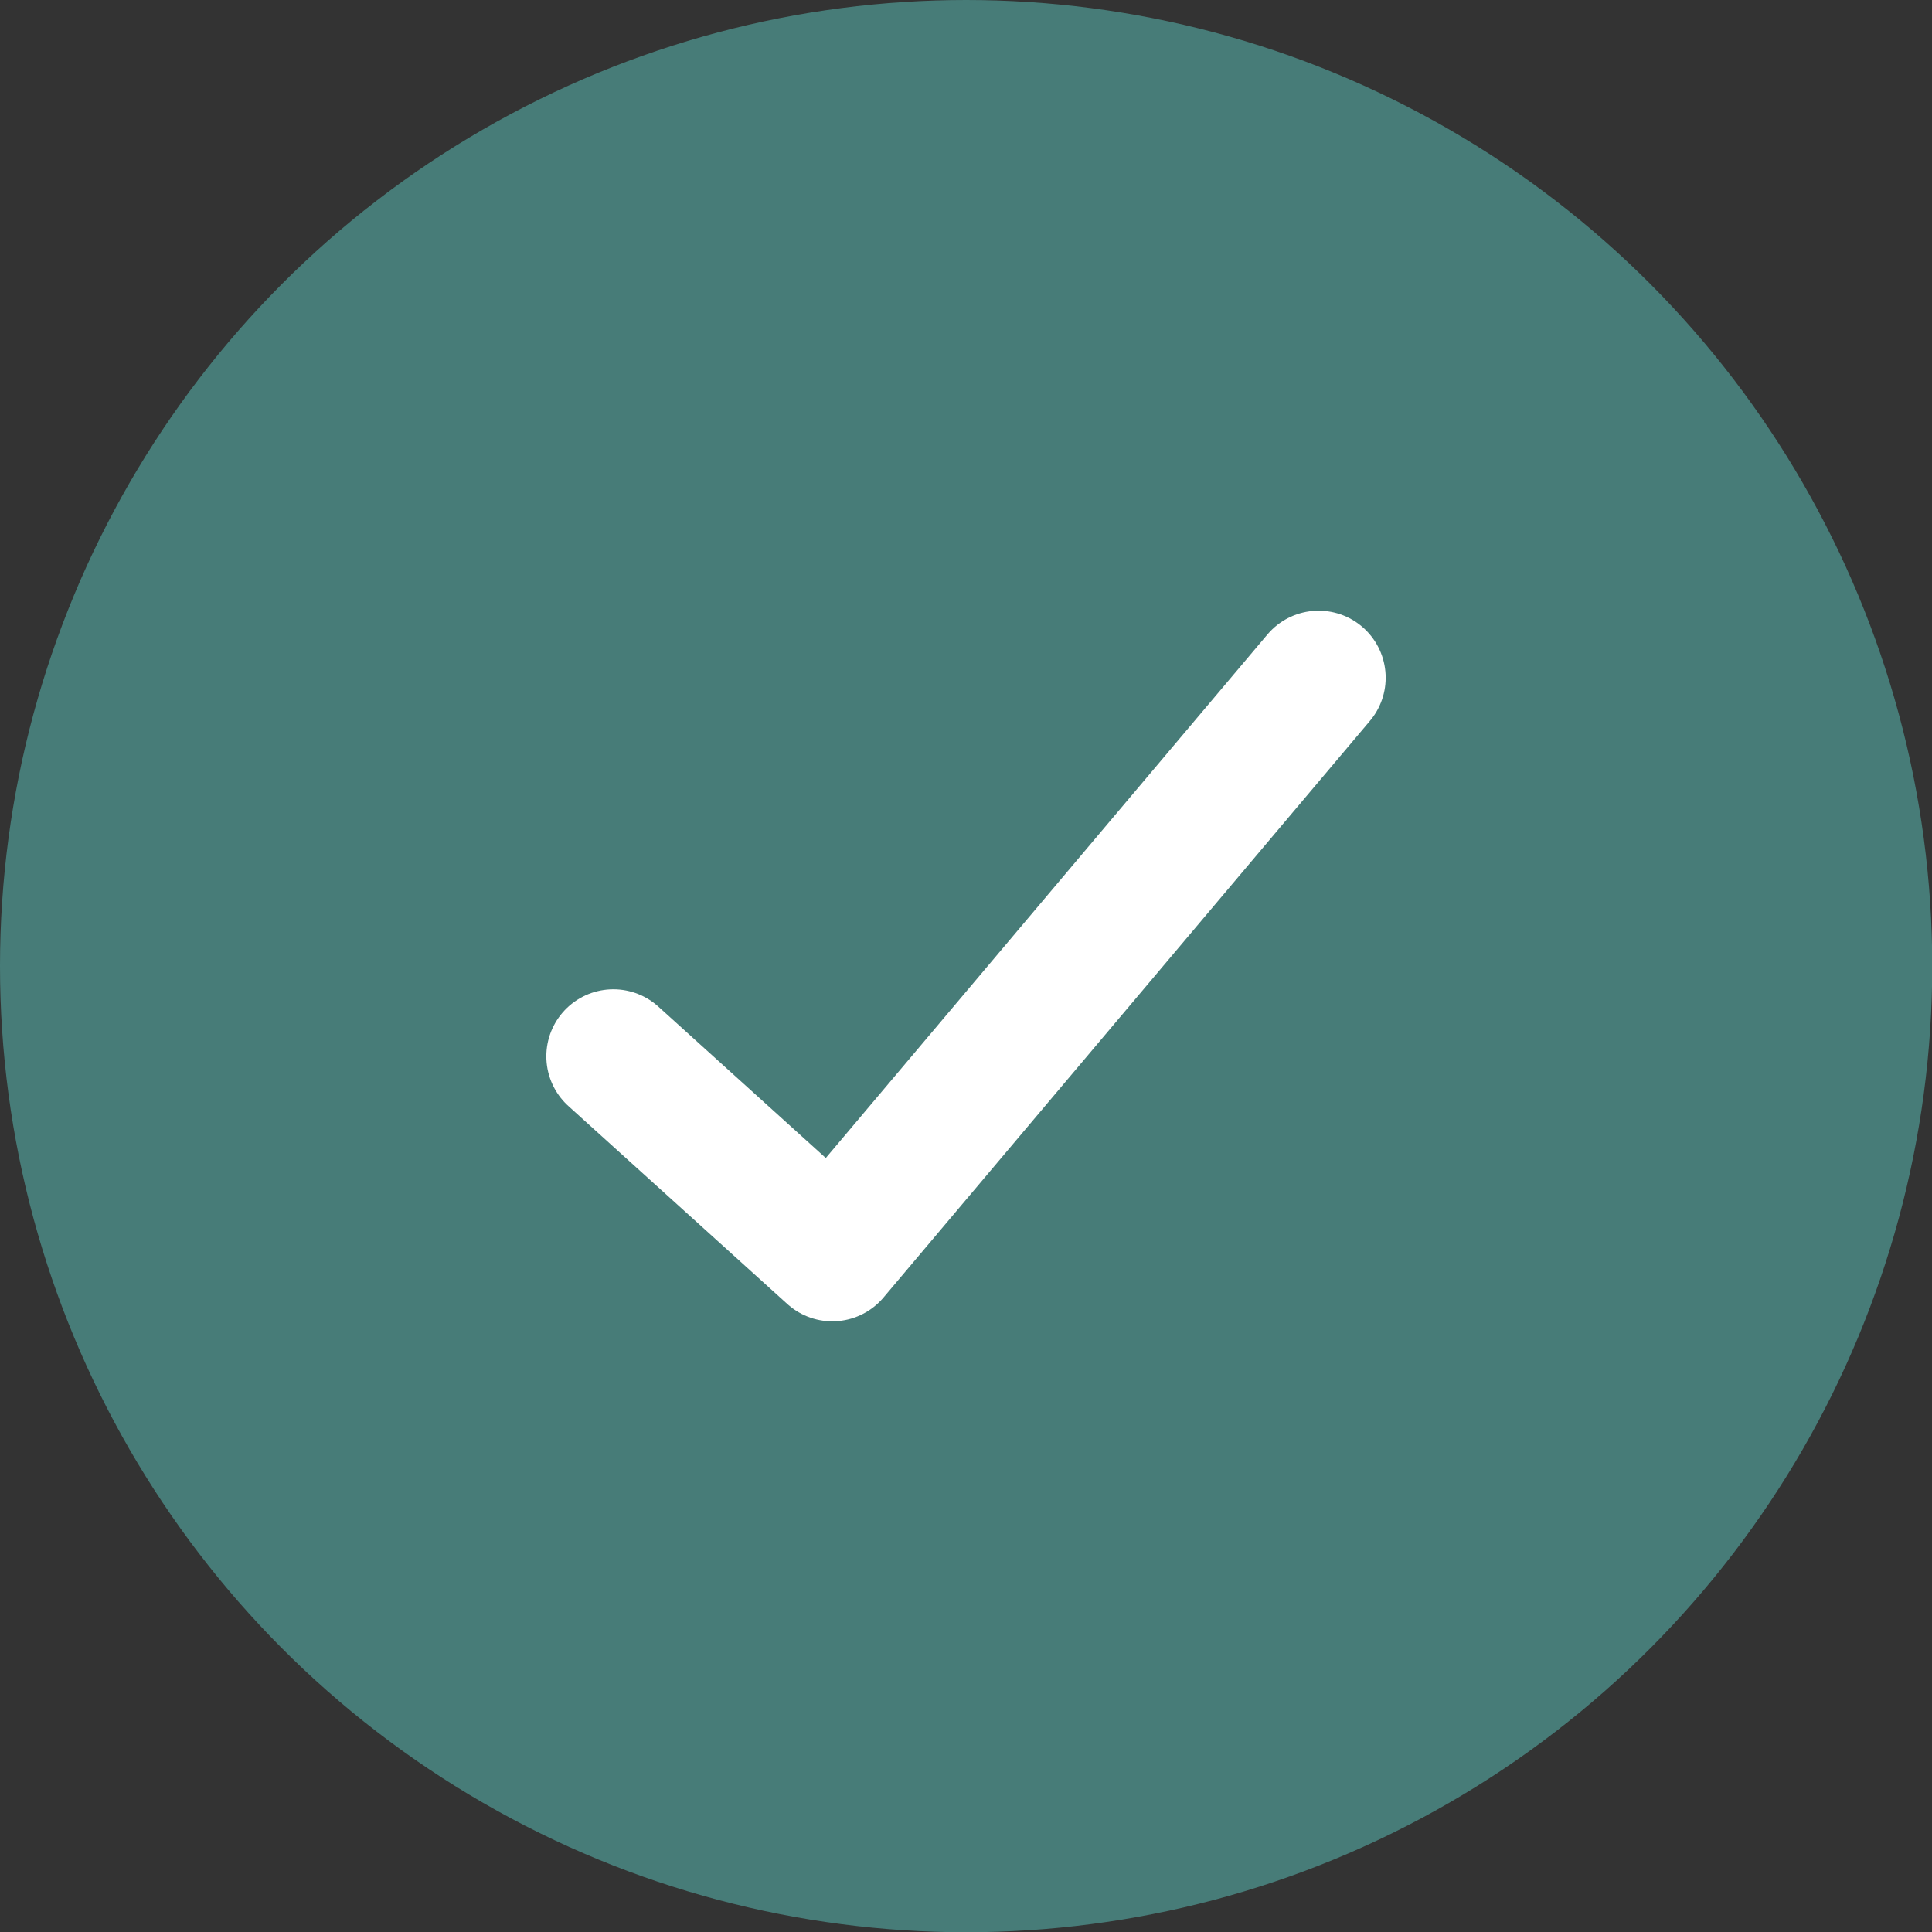 <?xml version="1.0" encoding="UTF-8"?>
<svg data-name="Layer 2" xmlns="http://www.w3.org/2000/svg" viewBox="0 0 79.25 79.25">
	<rect x="0" y="0" width="79.25" height="79.25" fill="#333333" stroke="none"/>
	<style>
		.cls-1 {
		fill: #477c78;
		}
		
		.cls-2 {
		fill: none;
		stroke: #fff;
		stroke-linecap: round;
		stroke-linejoin: round;
		stroke-width: 5.5px;
		}
	</style>
	<g>
		<g>
			<circle class="cls-1" cx="39.63" cy="39.63" r="39.63" />
			<polyline class="cls-2" points="25.16 43.33 34.14 51.45 54.09 27.8" />
		</g>
	</g>
</svg>
